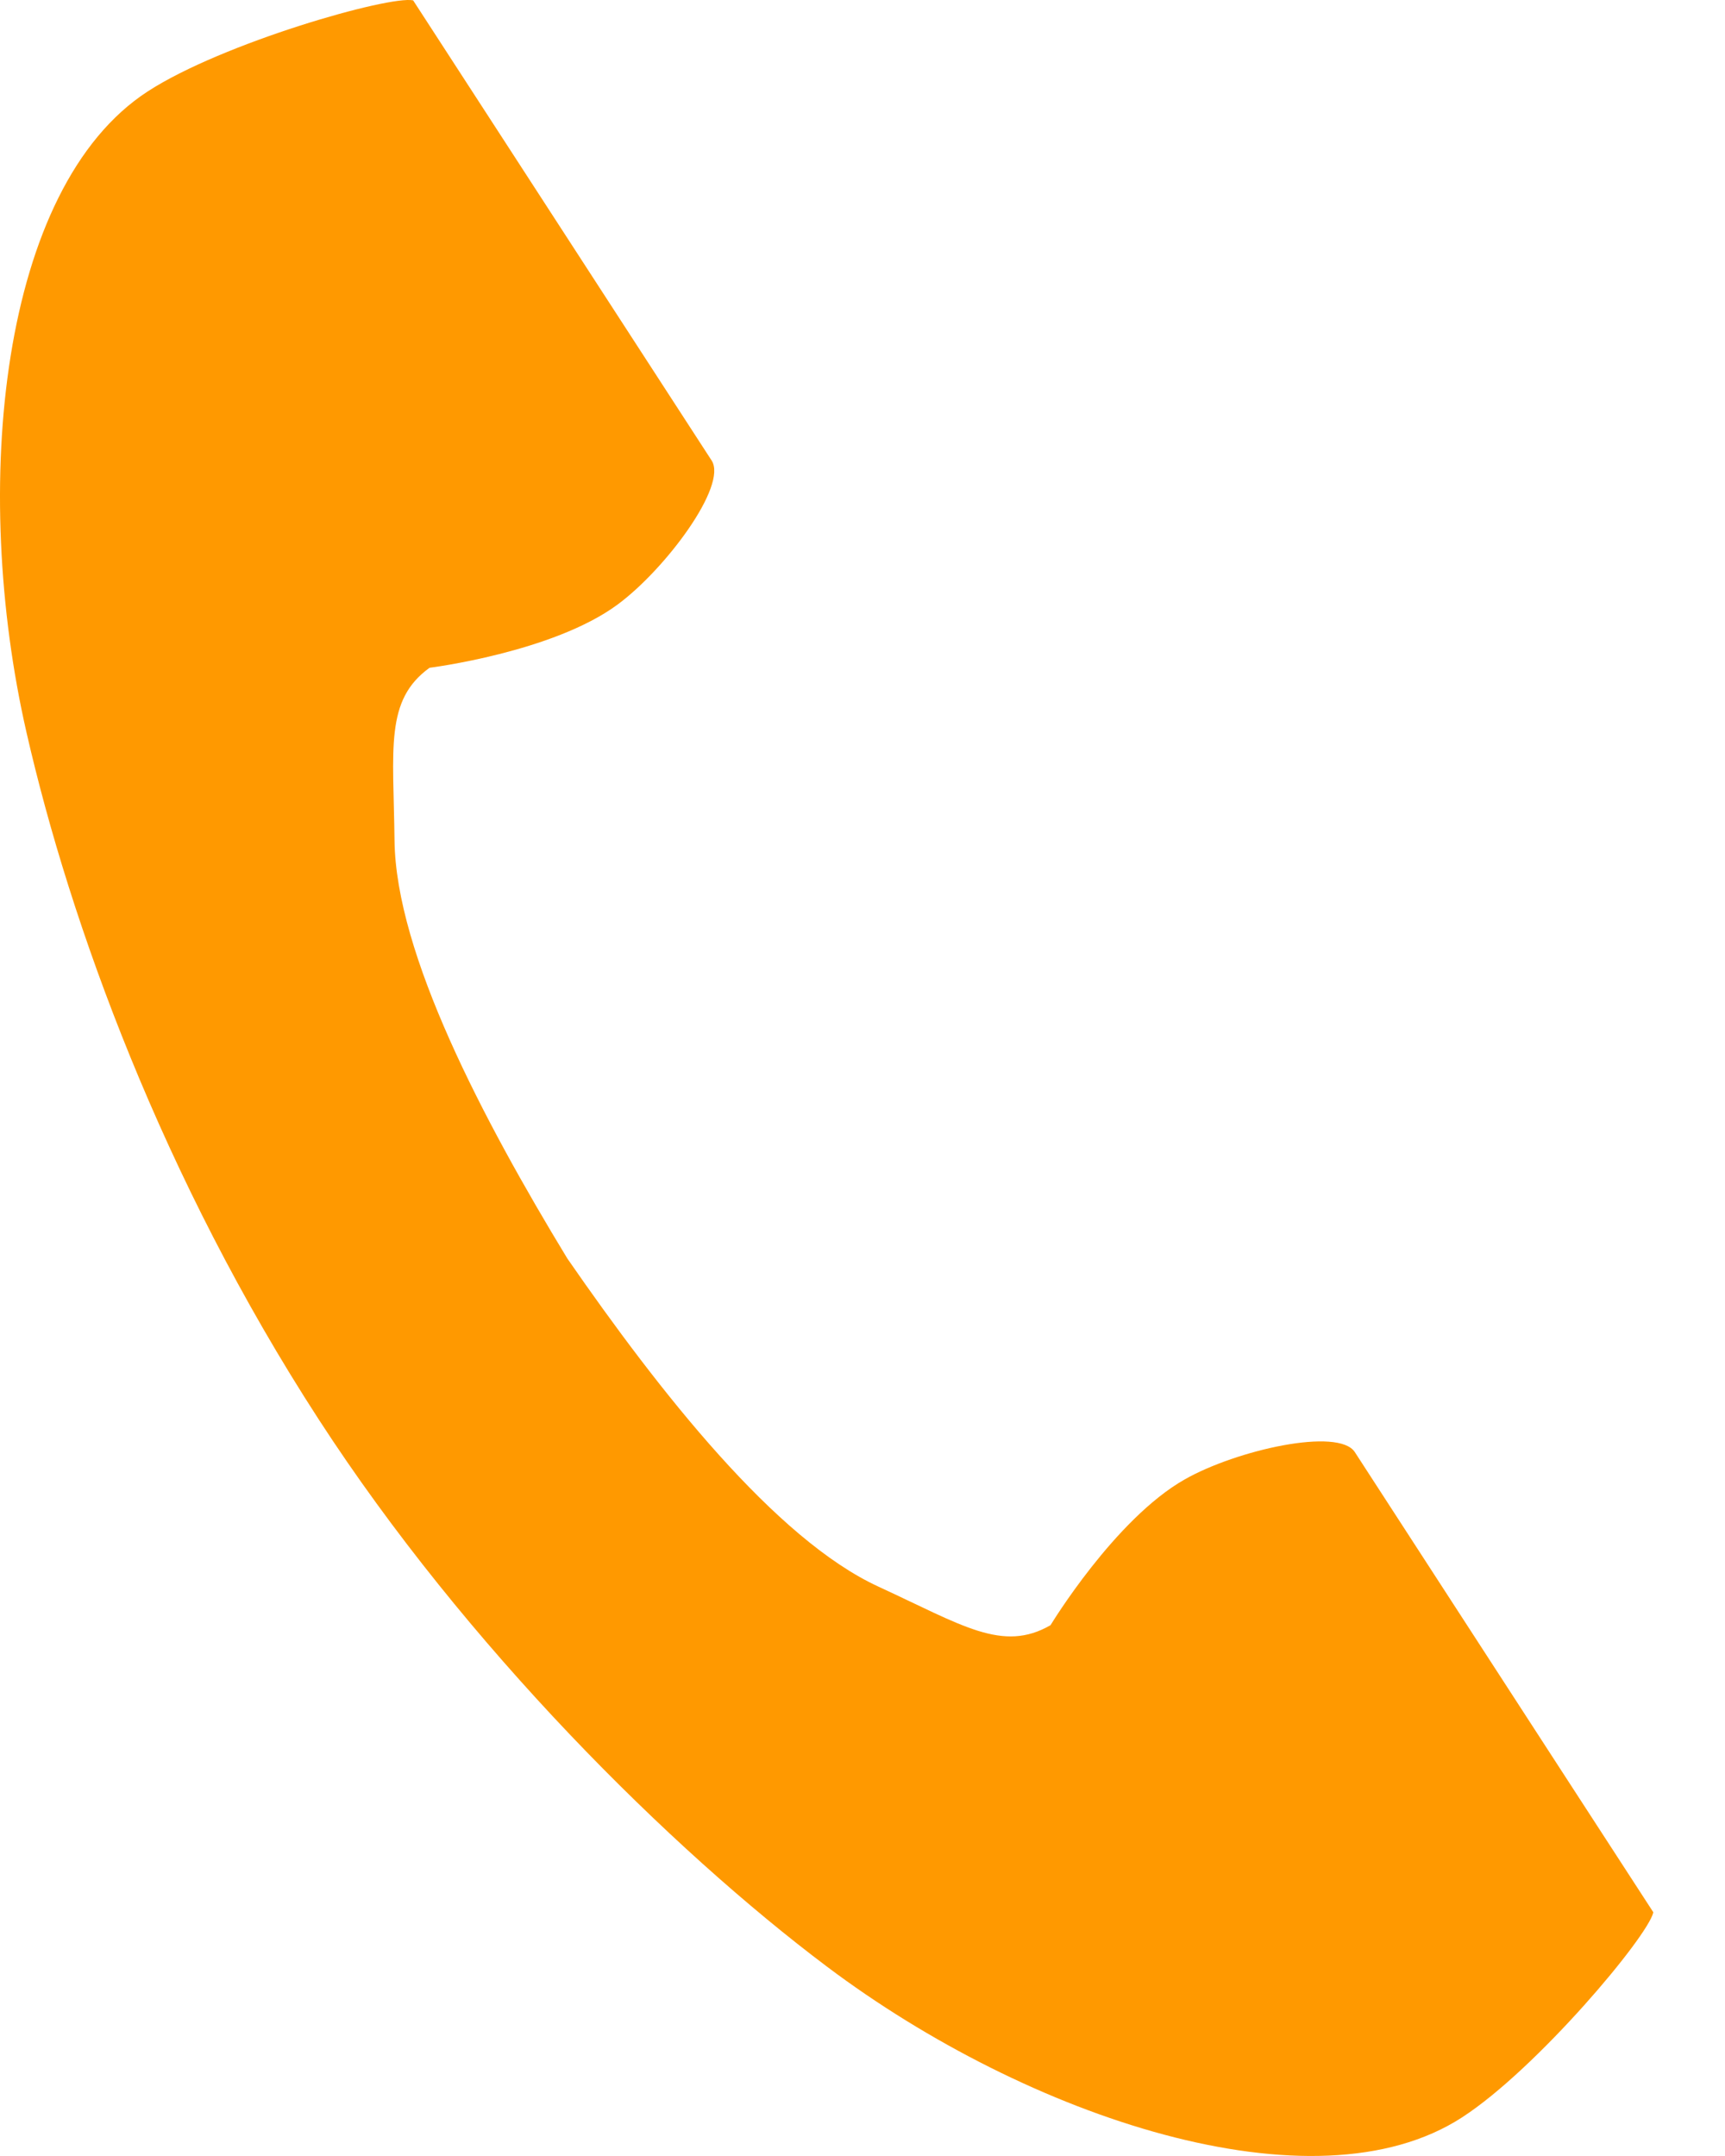 <svg width="24" height="30" viewBox="0 0 24 30" fill="none" xmlns="http://www.w3.org/2000/svg">
<path d="M2.057 1.271C-0.005 2.608 -0.41 6.787 0.369 10.193C0.975 12.845 2.263 16.403 4.436 19.753C6.48 22.905 9.332 25.731 11.507 27.366C14.299 29.466 18.28 30.8 20.341 29.463C21.383 28.788 22.932 26.941 23.003 26.609C23.003 26.609 22.094 25.209 21.895 24.902L18.85 20.206C18.624 19.857 17.204 20.176 16.484 20.585C15.511 21.136 14.616 22.614 14.616 22.614C13.949 22.999 13.39 22.616 12.223 22.078C10.789 21.419 9.177 19.368 7.893 17.511C6.721 15.582 5.507 13.274 5.489 11.695C5.474 10.411 5.352 9.744 5.976 9.292C5.976 9.292 7.691 9.077 8.59 8.414C9.257 7.923 10.127 6.757 9.901 6.408L6.856 1.713C6.656 1.405 5.748 0.005 5.748 0.005C5.417 -0.065 3.099 0.595 2.057 1.271Z" fill="#FF9900"/>
</svg>
